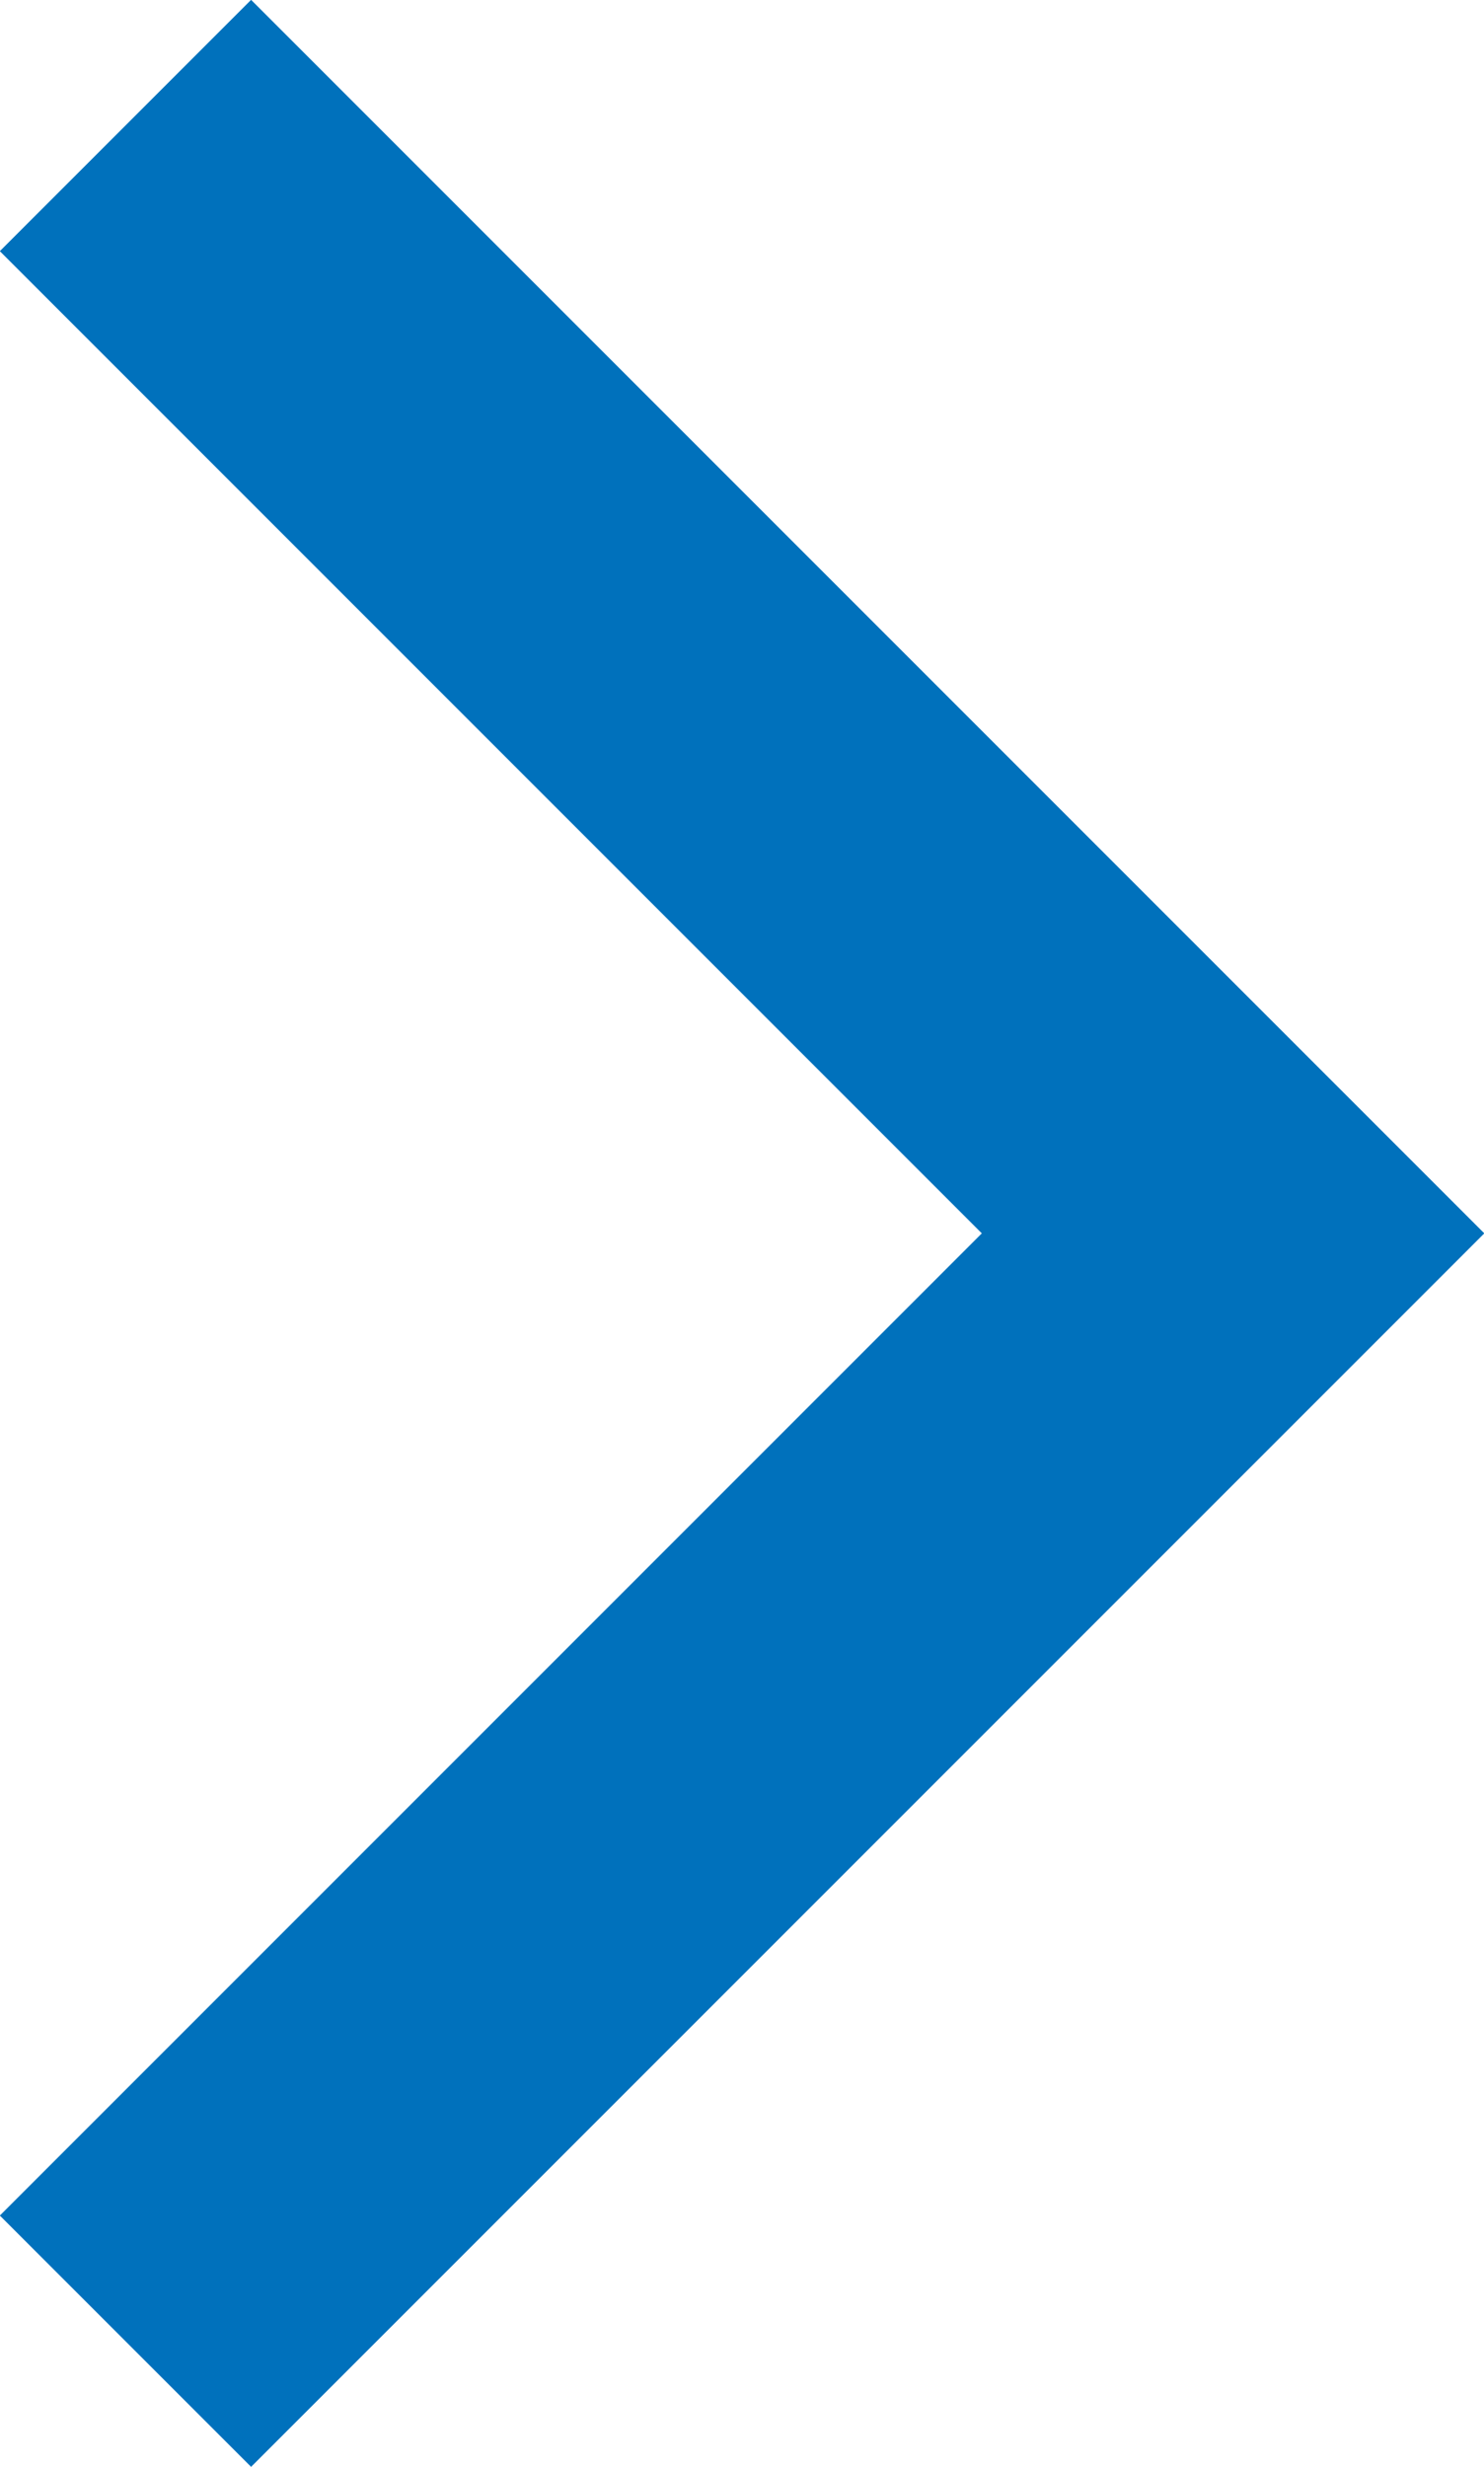 <svg xmlns="http://www.w3.org/2000/svg" viewBox="0 0 27.44 45.6"><defs><style>.a{fill:none;stroke:#0071bc;stroke-miterlimit:10;stroke-width:6.57px;}</style></defs><polyline class="a" points="2.32 2.32 22.8 22.8 2.32 43.28"/></svg>